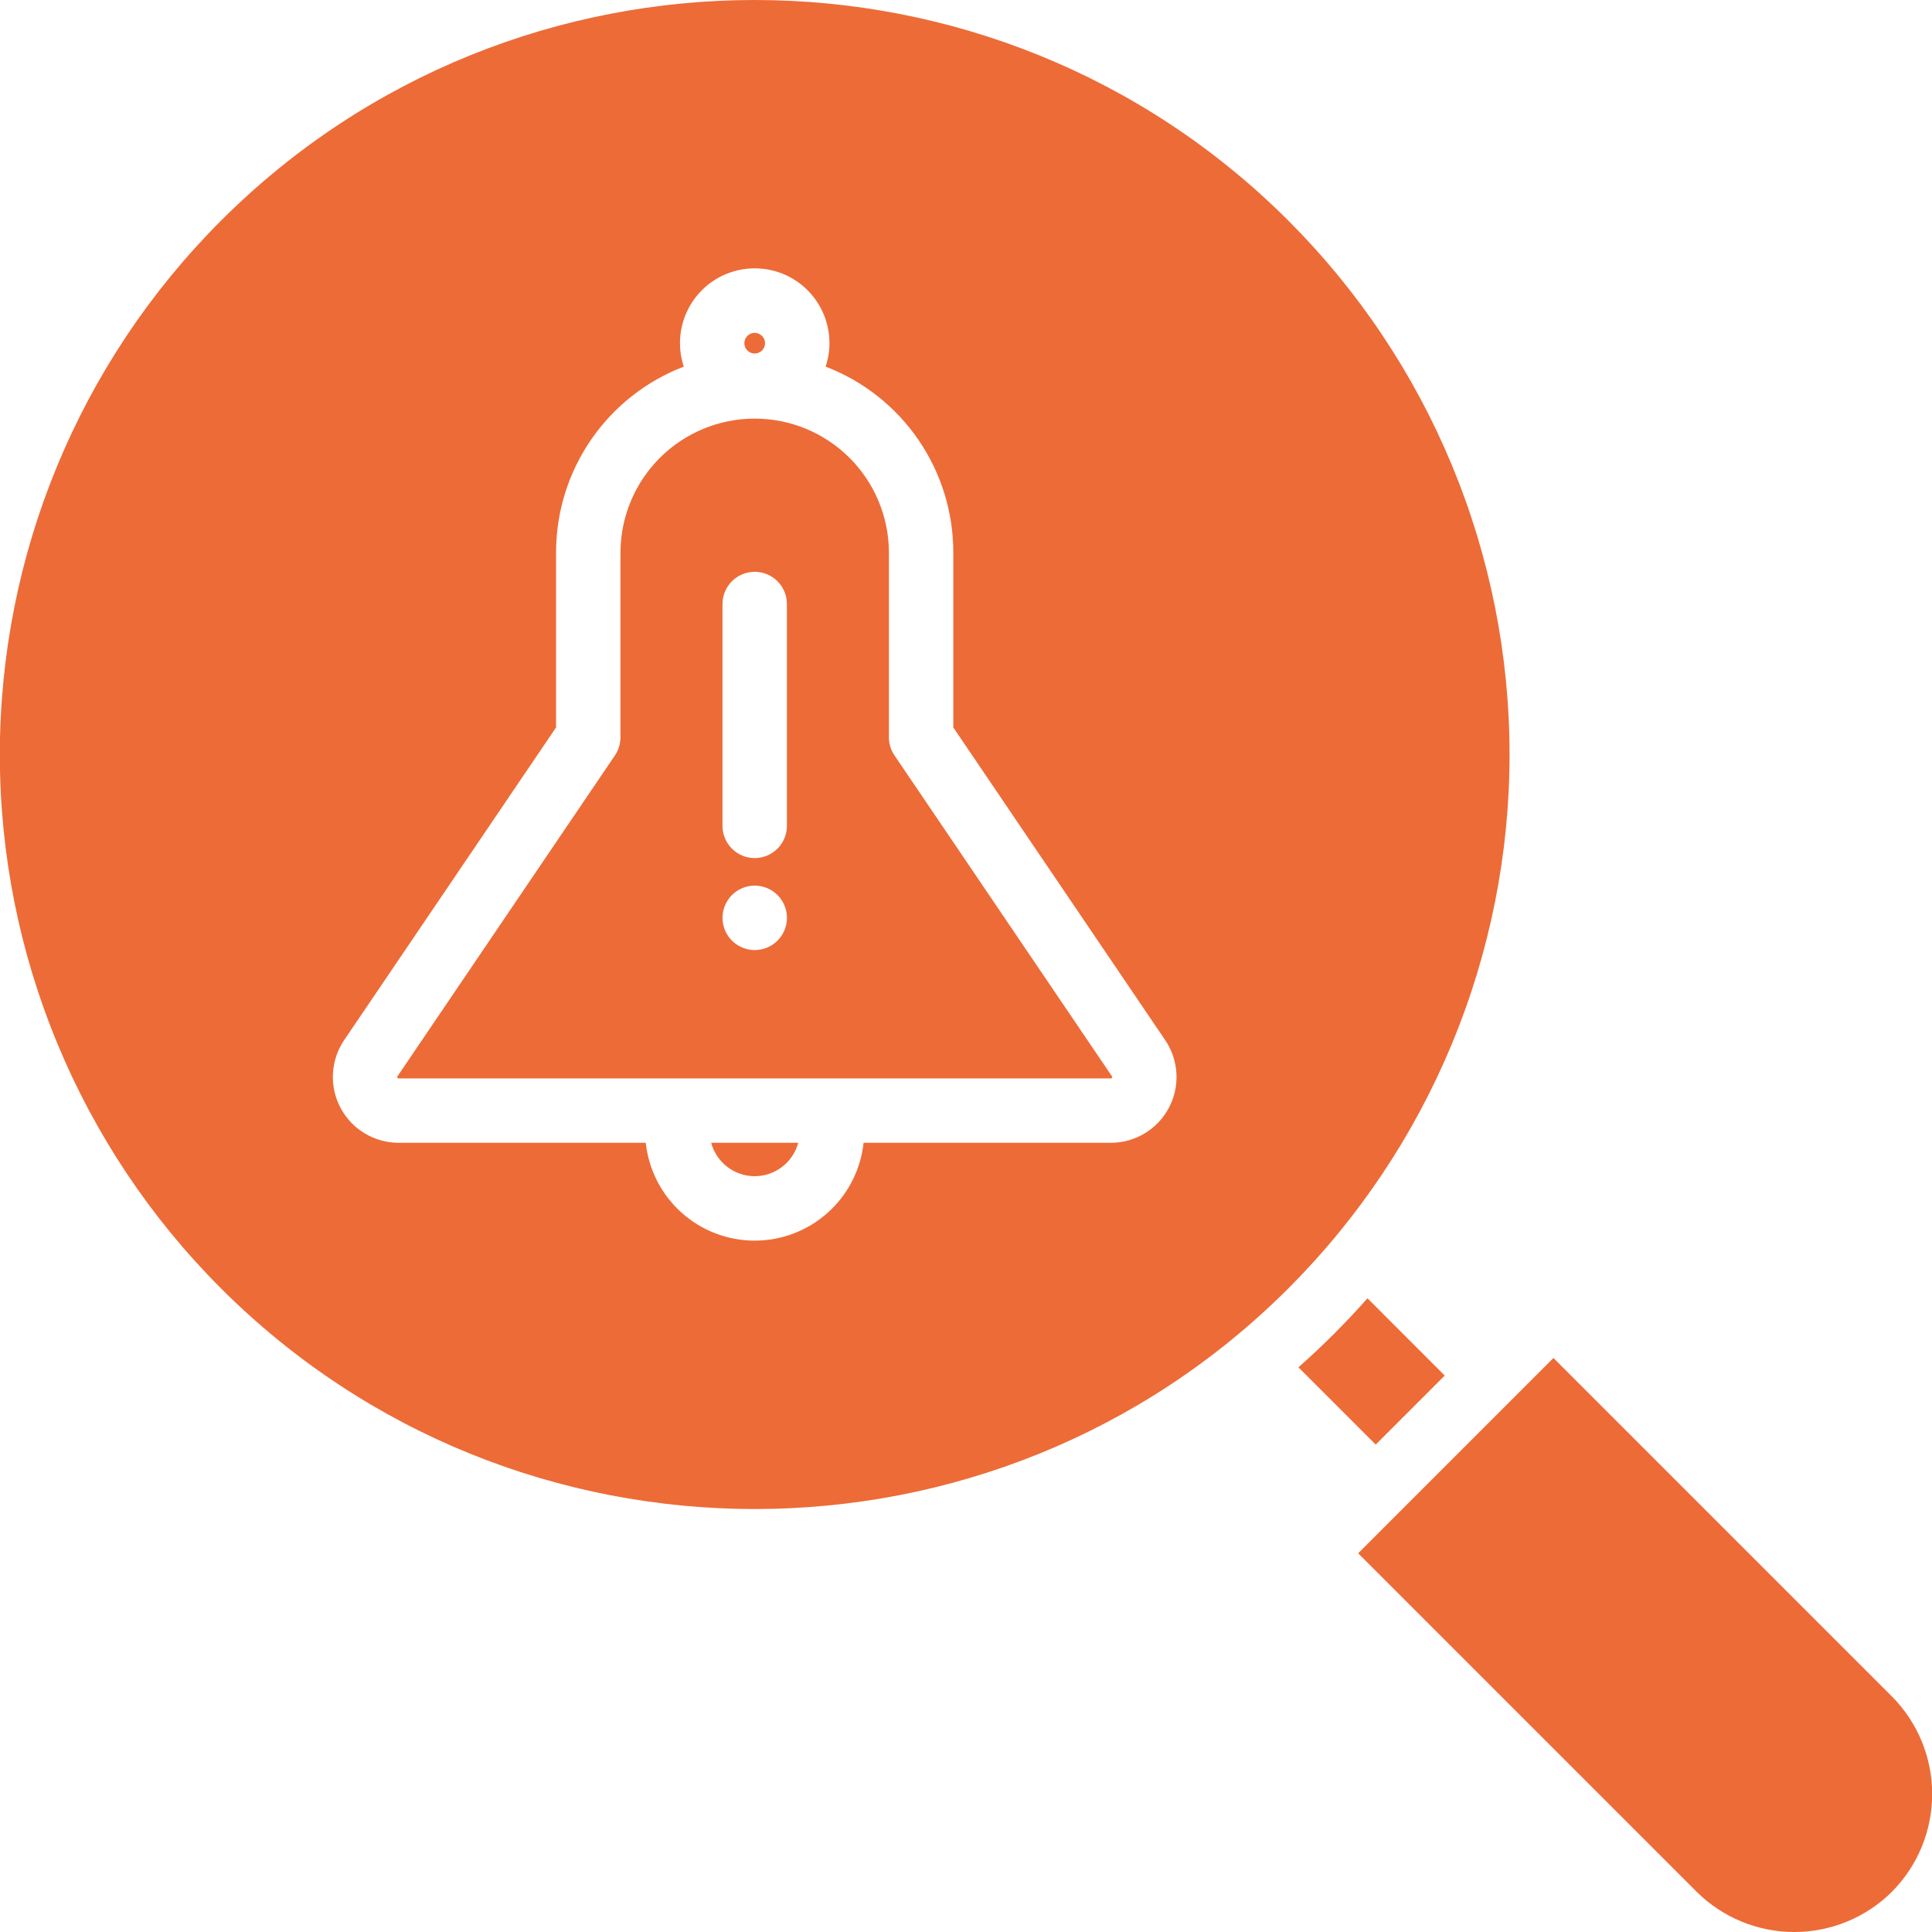 <svg width="512" height="512" viewBox="0 0 512 512" fill="none" xmlns="http://www.w3.org/2000/svg">
<g clip-path="url(#clip0_1667_1692)">
<path fill-rule="evenodd" clip-rule="evenodd" d="M58.544 341.41C21.031 303.892 -0.043 253.01 -0.043 199.955C-0.043 146.9 21.031 96.018 58.544 58.5C136.544 -19.5 263.457 -19.5 341.455 58.5C360.031 77.076 374.767 99.129 384.82 123.4C394.873 147.671 400.048 173.684 400.048 199.955C400.048 226.226 394.873 252.239 384.82 276.51C374.767 300.781 360.031 322.834 341.455 341.41C263.455 419.41 136.543 419.41 58.544 341.41ZM344.101 362.345L364.583 382.827L382.871 364.539L362.401 344.063C359.537 347.273 356.594 350.418 353.534 353.483C350.474 356.548 347.314 359.497 344.103 362.345H344.101ZM501.377 501.337C508.21 494.457 512.045 485.154 512.045 475.458C512.045 465.761 508.21 456.458 501.377 449.578L411.677 359.878L359.928 411.637L449.628 501.337C456.507 508.169 465.809 512.004 475.505 512.004C485.201 512.004 494.503 508.169 501.382 501.337H501.377ZM252.637 192.776V146.316C252.625 135.663 249.385 125.264 243.345 116.488C237.305 107.713 228.748 100.974 218.801 97.159C219.471 95.156 219.813 93.057 219.812 90.944C219.816 88.074 219.197 85.238 217.997 82.632C216.796 80.025 215.044 77.711 212.861 75.848C210.678 73.986 208.116 72.62 205.353 71.845C202.59 71.071 199.692 70.906 196.859 71.362C194.026 71.818 191.326 72.885 188.945 74.487C186.565 76.09 184.562 78.191 183.073 80.644C181.585 83.098 180.648 85.846 180.327 88.697C180.005 91.549 180.307 94.436 181.212 97.159C171.264 100.973 162.705 107.712 156.663 116.487C150.62 125.262 147.378 135.662 147.364 146.316V192.776L91.201 275.651C89.427 278.272 88.401 281.327 88.231 284.487C88.062 287.648 88.756 290.795 90.24 293.59C91.723 296.386 93.94 298.725 96.652 300.357C99.364 301.988 102.469 302.85 105.634 302.851H171.134C171.899 309.973 175.27 316.56 180.598 321.346C185.926 326.133 192.836 328.781 199.998 328.781C207.161 328.781 214.07 326.133 219.398 321.346C224.727 316.56 228.097 309.973 228.862 302.851H294.369C297.534 302.852 300.64 301.99 303.353 300.358C306.065 298.727 308.282 296.387 309.765 293.591C311.248 290.794 311.941 287.647 311.769 284.486C311.598 281.325 310.569 278.271 308.792 275.651L252.63 192.776H252.637ZM200.001 88.206C199.46 88.207 198.931 88.368 198.481 88.67C198.032 88.971 197.682 89.399 197.475 89.9C197.269 90.4 197.215 90.95 197.321 91.481C197.427 92.012 197.689 92.499 198.072 92.882C198.455 93.264 198.943 93.525 199.474 93.63C200.005 93.735 200.555 93.68 201.055 93.473C201.555 93.266 201.982 92.915 202.283 92.465C202.584 92.014 202.744 91.485 202.744 90.944C202.736 90.22 202.444 89.527 201.931 89.015C201.418 88.504 200.726 88.213 200.001 88.206ZM200.001 311.706C202.63 311.702 205.185 310.832 207.271 309.232C209.357 307.631 210.857 305.388 211.541 302.849H188.468C189.15 305.388 190.649 307.631 192.734 309.232C194.819 310.833 197.372 311.703 200.001 311.708V311.706ZM294.682 285.593C294.718 285.534 294.744 285.47 294.758 285.402C294.74 285.339 294.711 285.279 294.672 285.226L237.041 200.182C236.082 198.769 235.569 197.099 235.571 195.391V146.316C235.521 136.915 231.752 127.916 225.087 121.286C218.421 114.656 209.403 110.935 200.002 110.935C190.6 110.935 181.582 114.656 174.917 121.286C168.251 127.916 164.482 136.915 164.432 146.316V195.393C164.43 197.1 163.92 198.768 162.967 200.184L105.341 285.228C105.301 285.284 105.267 285.345 105.241 285.409C105.256 285.474 105.282 285.537 105.316 285.595C105.349 285.657 105.39 285.714 105.437 285.766C105.502 285.782 105.57 285.789 105.637 285.786H294.376C294.444 285.788 294.511 285.779 294.576 285.761C294.619 285.711 294.655 285.655 294.682 285.595V285.593ZM191.468 218.774C191.456 219.903 191.668 221.022 192.091 222.068C192.514 223.115 193.141 224.066 193.935 224.869C194.729 225.671 195.674 226.308 196.715 226.743C197.757 227.178 198.874 227.401 200.003 227.401C201.131 227.401 202.249 227.178 203.29 226.743C204.332 226.308 205.277 225.671 206.07 224.869C206.864 224.066 207.491 223.115 207.914 222.068C208.338 221.022 208.549 219.903 208.537 218.774V160.161C208.549 159.032 208.338 157.913 207.914 156.867C207.491 155.82 206.864 154.869 206.07 154.066C205.277 153.264 204.332 152.627 203.29 152.192C202.249 151.757 201.131 151.534 200.003 151.534C198.874 151.534 197.757 151.757 196.715 152.192C195.674 152.627 194.729 153.264 193.935 154.066C193.141 154.869 192.514 155.82 192.091 156.867C191.668 157.913 191.456 159.032 191.468 160.161V218.774ZM208.547 243.237C208.547 242.116 208.327 241.006 207.898 239.971C207.469 238.935 206.841 237.994 206.048 237.202C205.256 236.409 204.315 235.78 203.279 235.351C202.244 234.923 201.134 234.702 200.013 234.702H199.992C198.305 234.706 196.657 235.21 195.256 236.15C193.855 237.09 192.764 238.425 192.121 239.985C191.478 241.545 191.312 243.26 191.643 244.914C191.975 246.569 192.79 248.088 193.984 249.279C195.178 250.471 196.699 251.282 198.354 251.609C200.009 251.937 201.724 251.767 203.283 251.12C204.841 250.474 206.173 249.38 207.11 247.977C208.047 246.574 208.547 244.924 208.547 243.237Z" fill="#ED6B37"/>
</g>
<defs>
<clipPath id="clip0_1667_1692">
<rect width="512" height="512" fill="white"/>
</clipPath>
</defs>
</svg>
